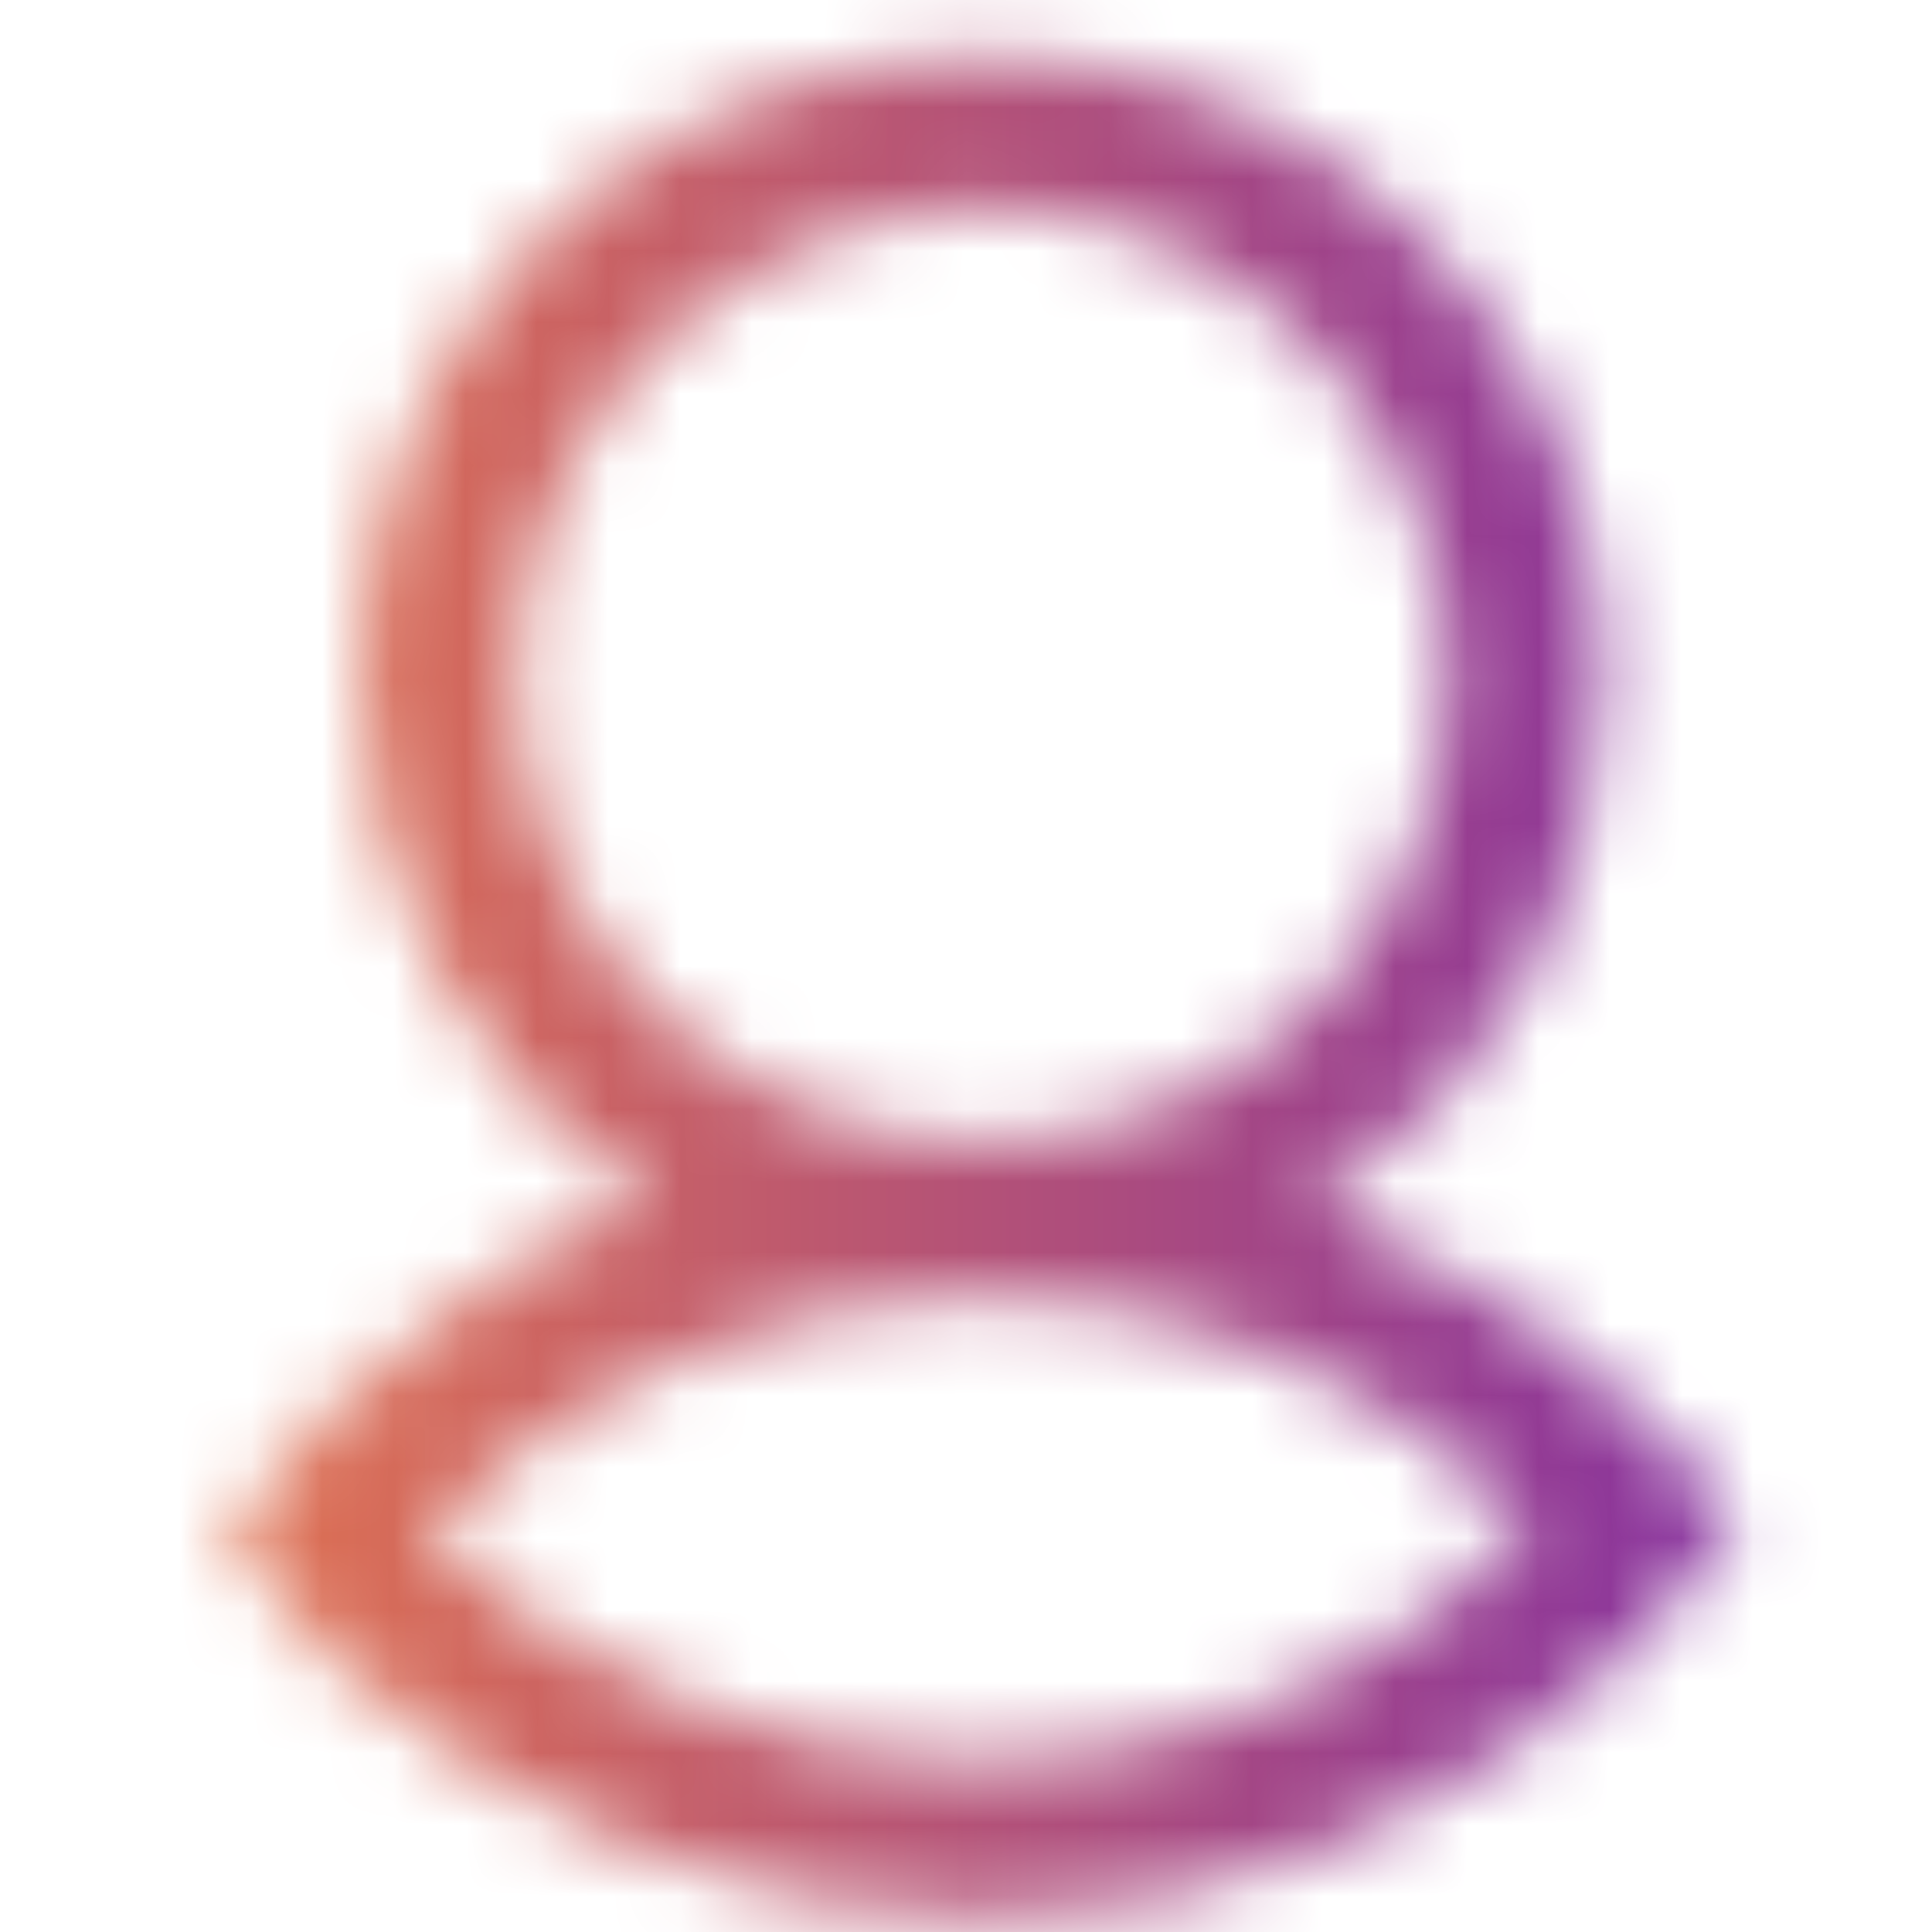 <svg width="27" height="27" viewBox="0 0 27 27" fill="none" xmlns="http://www.w3.org/2000/svg">
<mask id="mask0_6888_169830" style="mask-type:alpha" maskUnits="userSpaceOnUse" x="0" y="0" width="27" height="27">
<path d="M22.829 19.709C21.529 18.409 20.084 17.542 18.351 16.82C20.807 15.375 22.396 12.631 22.396 9.453C22.396 8.587 22.251 7.575 21.962 6.709C20.807 3.242 17.629 0.787 13.729 0.787C9.829 0.787 6.651 3.242 5.496 6.709C5.207 7.575 5.062 8.587 5.062 9.453C5.062 12.487 6.651 15.231 9.107 16.82C7.373 17.398 5.929 18.409 4.629 19.709C4.051 20.287 3.618 20.864 3.185 21.442C3.618 22.02 4.051 22.598 4.629 23.175C6.94 25.342 10.262 26.787 13.729 26.787C17.196 26.787 20.518 25.342 22.829 23.031C23.407 22.453 23.84 21.875 24.273 21.298C23.84 20.72 23.407 20.142 22.829 19.709ZM7.229 9.453C7.229 6.131 9.829 3.387 13.007 2.953C13.296 2.953 13.44 2.953 13.729 2.953C14.018 2.953 14.162 2.953 14.451 2.953C17.629 3.242 20.229 6.131 20.229 9.453C20.229 13.064 17.34 15.953 13.729 15.953C10.118 15.953 7.229 13.064 7.229 9.453ZM13.729 24.62C10.696 24.62 7.951 23.32 5.929 21.442C7.951 19.42 10.696 18.12 13.729 18.12C16.762 18.12 19.507 19.42 21.384 21.298C19.507 23.32 16.762 24.62 13.729 24.62Z" fill="black"/>
</mask>
<g mask="url(#mask0_6888_169830)">
<rect x="-3.604" y="-3.547" width="34.666" height="34.666" fill="url(#paint0_linear_6888_169830)"/>
</g>
<defs>
<linearGradient id="paint0_linear_6888_169830" x1="-3.604" y1="13.786" x2="31.062" y2="13.786" gradientUnits="userSpaceOnUse">
<stop stop-color="#FB8537"/>
<stop offset="1" stop-color="#6B1EB8"/>
</linearGradient>
</defs>
</svg>
